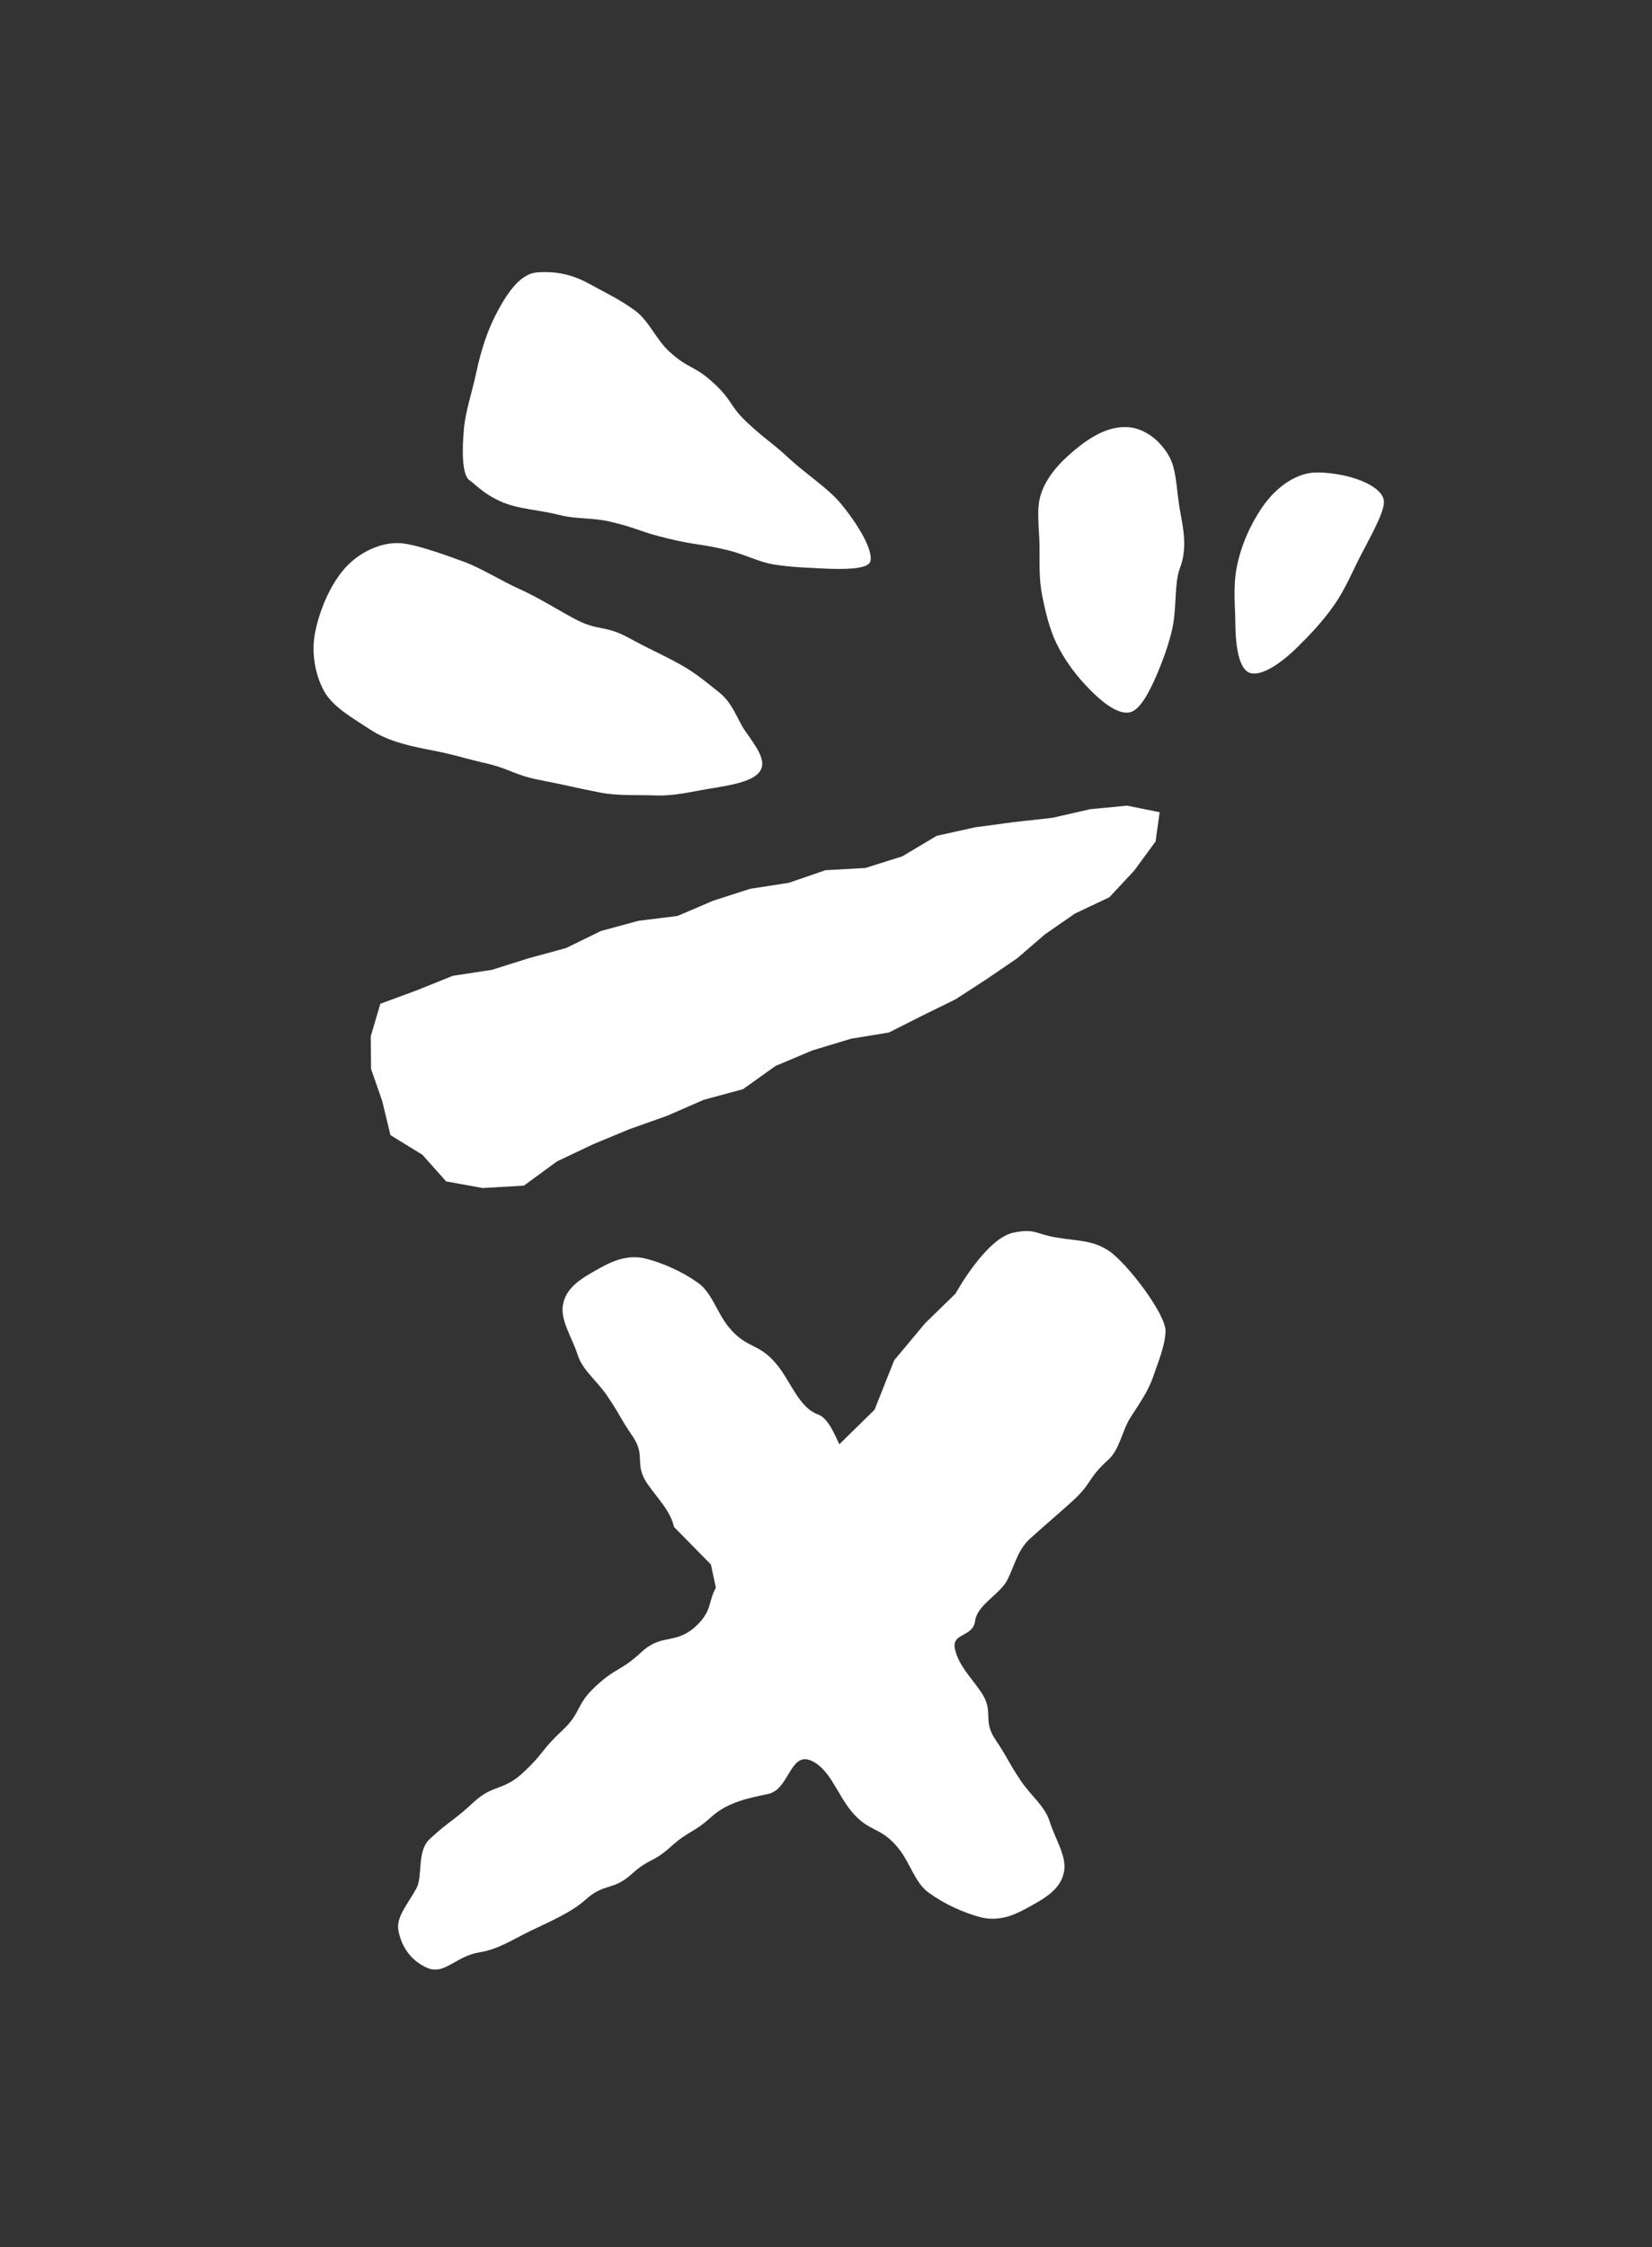 <svg width="50" height="68" viewBox="0 0 50 68" fill="none" xmlns="http://www.w3.org/2000/svg">
<rect x="0" y="0" width="50" height="68" fill="#333333" stroke="none"/>
<mask id="mask0_3260_18814" style="mask-type:alpha" maskUnits="userSpaceOnUse" x="0" y="0" width="50" height="68">
<rect width="50" height="68" fill="#D9D9D9"/>
</mask>
<g mask="url(#mask0_3260_18814)">
<path d="M34.142 12.928C33.56 12.885 33.007 13.216 32.514 13.629C32.075 13.999 31.649 14.445 31.487 15.017C31.366 15.442 31.454 15.967 31.462 16.518C31.468 17.011 31.442 17.522 31.541 18.013C31.647 18.543 31.77 19.047 31.97 19.459C32.208 19.953 32.525 20.377 32.841 20.718C33.312 21.226 33.823 21.638 34.197 21.557C34.491 21.494 34.776 20.981 35.037 20.361C35.195 19.982 35.367 19.53 35.481 19.027C35.578 18.596 35.564 18.115 35.615 17.635C35.666 17.154 35.783 17.163 35.831 16.682C35.884 16.171 35.743 15.684 35.68 15.233C35.602 14.696 35.594 14.175 35.38 13.8C35.088 13.286 34.609 12.96 34.139 12.925L34.142 12.928Z" fill="white"/>
<path d="M39.876 14.299C39.295 14.286 38.653 14.688 38.193 15.364C37.855 15.862 37.554 16.507 37.426 17.196C37.317 17.793 37.387 18.382 37.39 18.875C37.397 19.722 37.543 20.277 37.839 20.368C38.132 20.458 38.665 20.177 39.263 19.59C39.623 19.237 40.028 18.814 40.372 18.322C40.733 17.811 40.958 17.233 41.215 16.75C41.614 15.998 41.935 15.391 41.881 15.126C41.795 14.692 40.877 14.319 39.873 14.296L39.876 14.299Z" fill="white"/>
<path d="M14.664 23.087C15.545 23.299 15.509 23.446 16.399 23.618C17.29 23.79 17.283 23.814 18.174 23.986C18.723 24.091 19.308 24.05 19.831 24.072C20.424 24.095 20.974 23.948 21.454 23.871C22.154 23.759 22.772 23.652 22.993 23.352C23.223 23.036 22.903 22.618 22.55 22.115C22.32 21.788 22.187 21.287 21.766 20.953C21.419 20.677 21.03 20.349 20.581 20.104C19.817 19.689 19.798 19.72 19.035 19.305C18.271 18.89 18.122 19.125 17.358 18.71C16.826 18.423 16.296 18.083 15.718 17.823C15.118 17.552 14.578 17.197 14.03 16.996C13.288 16.724 12.639 16.504 12.211 16.447C11.611 16.365 10.834 16.686 10.348 17.303C9.978 17.769 9.679 18.445 9.539 19.13C9.422 19.701 9.518 20.378 9.802 20.903C10.067 21.394 10.67 21.726 11.202 22.077C11.685 22.395 12.261 22.547 12.899 22.672C13.79 22.843 13.782 22.878 14.666 23.091L14.664 23.087Z" fill="white"/>
<path d="M14.218 14.539C14.362 14.631 14.749 15.082 15.485 15.296C15.907 15.418 16.43 15.455 16.96 15.591C17.422 15.71 17.962 15.666 18.459 15.785C19.356 15.998 19.331 16.086 20.227 16.3C21.123 16.514 21.143 16.439 22.039 16.653C22.521 16.769 22.963 17.007 23.41 17.081C23.935 17.167 24.429 17.178 24.848 17.201C25.588 17.242 26.189 17.214 26.314 17.042C26.481 16.815 26.116 16.044 25.437 15.227C25.056 14.771 24.438 14.382 23.895 13.884C23.296 13.332 23.255 13.374 22.656 12.825C22.058 12.274 22.198 12.145 21.6 11.594C21.002 11.042 20.851 11.184 20.252 10.635C19.856 10.27 19.644 9.714 19.228 9.404C18.764 9.059 18.24 8.816 17.819 8.581C17.173 8.221 16.612 8.219 16.276 8.241C15.823 8.269 15.439 8.695 15.029 9.478C14.756 9.995 14.561 10.593 14.417 11.265C14.287 11.877 14.09 12.444 14.043 12.958C13.961 13.864 14.024 14.419 14.218 14.539Z" fill="white"/>
<path d="M14.606 35.952L13.503 35.752L12.784 34.946L11.818 34.352L11.566 33.312L11.231 32.353L11.221 31.364L11.511 30.377L12.621 29.967L13.706 29.53L14.887 29.35L16.001 28.999L17.132 28.691L18.189 28.174L19.324 27.866L20.506 27.719L21.588 27.257L22.703 26.898L23.876 26.716L24.985 26.334L26.192 26.267L27.308 25.916L28.348 25.295L29.499 25.039L30.674 24.88L31.854 24.749L32.994 24.489L34.114 24.381L35.098 24.58L34.975 25.465L34.332 26.343L33.577 27.153L32.532 27.648L31.625 28.277L30.784 29.002L29.863 29.63L28.926 30.239L27.913 30.737L26.904 31.246L25.751 31.436L24.587 31.789L23.474 32.258L22.488 32.961L21.301 33.283L20.195 33.765L19.05 34.172L17.938 34.634L16.857 35.148L15.855 35.881L14.606 35.952Z" fill="white"/>
<path d="M26.471 42.658L27.064 41.166L28.004 40.04L28.921 39.148C28.921 39.148 29.836 37.473 30.678 37.302C31.323 37.17 31.342 37.342 31.957 37.447C32.613 37.561 33.056 37.519 33.561 37.854C34.103 38.213 35.303 39.784 35.277 40.297C35.253 40.758 35.065 41.185 34.903 41.66C34.747 42.116 34.482 42.477 34.217 42.895C33.95 43.316 33.9 43.854 33.535 44.185C32.912 44.746 33.06 44.888 32.438 45.446C31.815 46.007 31.807 45.996 31.184 46.556C30.802 46.901 30.722 47.343 30.495 47.8C30.272 48.251 29.578 48.558 29.513 49.055C29.449 49.552 28.798 49.408 28.901 49.897C29.004 50.393 29.412 50.788 29.697 51.211C30.103 51.816 29.72 52.038 30.129 52.647C30.535 53.252 30.488 53.279 30.894 53.887C31.2 54.343 31.622 54.656 31.765 55.111C31.936 55.649 32.268 56.145 32.212 56.59C32.139 57.158 31.633 57.438 31.191 57.684C30.752 57.931 30.254 58.183 29.636 58.009C29.15 57.874 28.593 57.629 28.109 57.278C27.687 56.973 27.549 56.378 27.196 55.939C26.637 55.244 26.3 55.479 25.744 54.784C25.329 54.266 25.086 53.48 24.515 53.268C23.908 53.043 23.88 54.162 23.243 54.292C22.645 54.416 22.026 54.537 21.529 54.985C20.971 55.489 20.861 55.385 20.303 55.886C19.745 56.389 19.665 56.22 19.107 56.724C18.549 57.224 18.292 56.979 17.734 57.48C17.278 57.89 16.613 58.161 16.059 58.433C15.47 58.718 15.087 58.989 14.503 59.085C13.801 59.198 13.455 59.772 12.943 59.558C12.418 59.337 12.136 58.874 12.057 58.41C11.99 58.003 12.338 57.634 12.602 57.148C12.805 56.773 12.607 56.025 13.004 55.656C13.629 55.076 13.694 55.136 14.319 54.553C14.944 53.974 15.213 54.222 15.838 53.639C16.464 53.059 16.372 52.972 16.994 52.392C17.619 51.812 17.404 51.61 18.029 51.03C18.654 50.45 18.79 50.578 19.415 49.996C20.04 49.416 20.442 49.789 21.067 49.209C21.693 48.629 21.326 48.289 21.951 47.709C22.576 47.129 22.91 47.44 23.536 46.86C24.161 46.28 23.96 46.094 24.585 45.514C25.336 44.817 25.336 44.306 25.14 43.966L26.474 42.658L26.471 42.658Z" fill="white"/>
<path d="M21.801 48.685L21.517 47.346L20.399 46.209C20.291 45.716 19.88 45.321 19.593 44.901C19.181 44.298 19.561 44.074 19.149 43.469C18.737 42.866 18.784 42.839 18.372 42.234C18.064 41.781 17.636 41.471 17.489 41.015C17.316 40.481 16.978 39.987 17.031 39.54C17.098 38.972 17.601 38.69 18.043 38.438C18.482 38.189 18.977 37.931 19.595 38.102C20.08 38.235 20.64 38.474 21.127 38.822C21.551 39.125 21.696 39.719 22.051 40.156C22.616 40.845 22.95 40.61 23.515 41.299C23.935 41.812 24.184 42.597 24.755 42.803C25.364 43.023 25.509 44.642 26.143 44.507" fill="white"/>
</g>
</svg>
